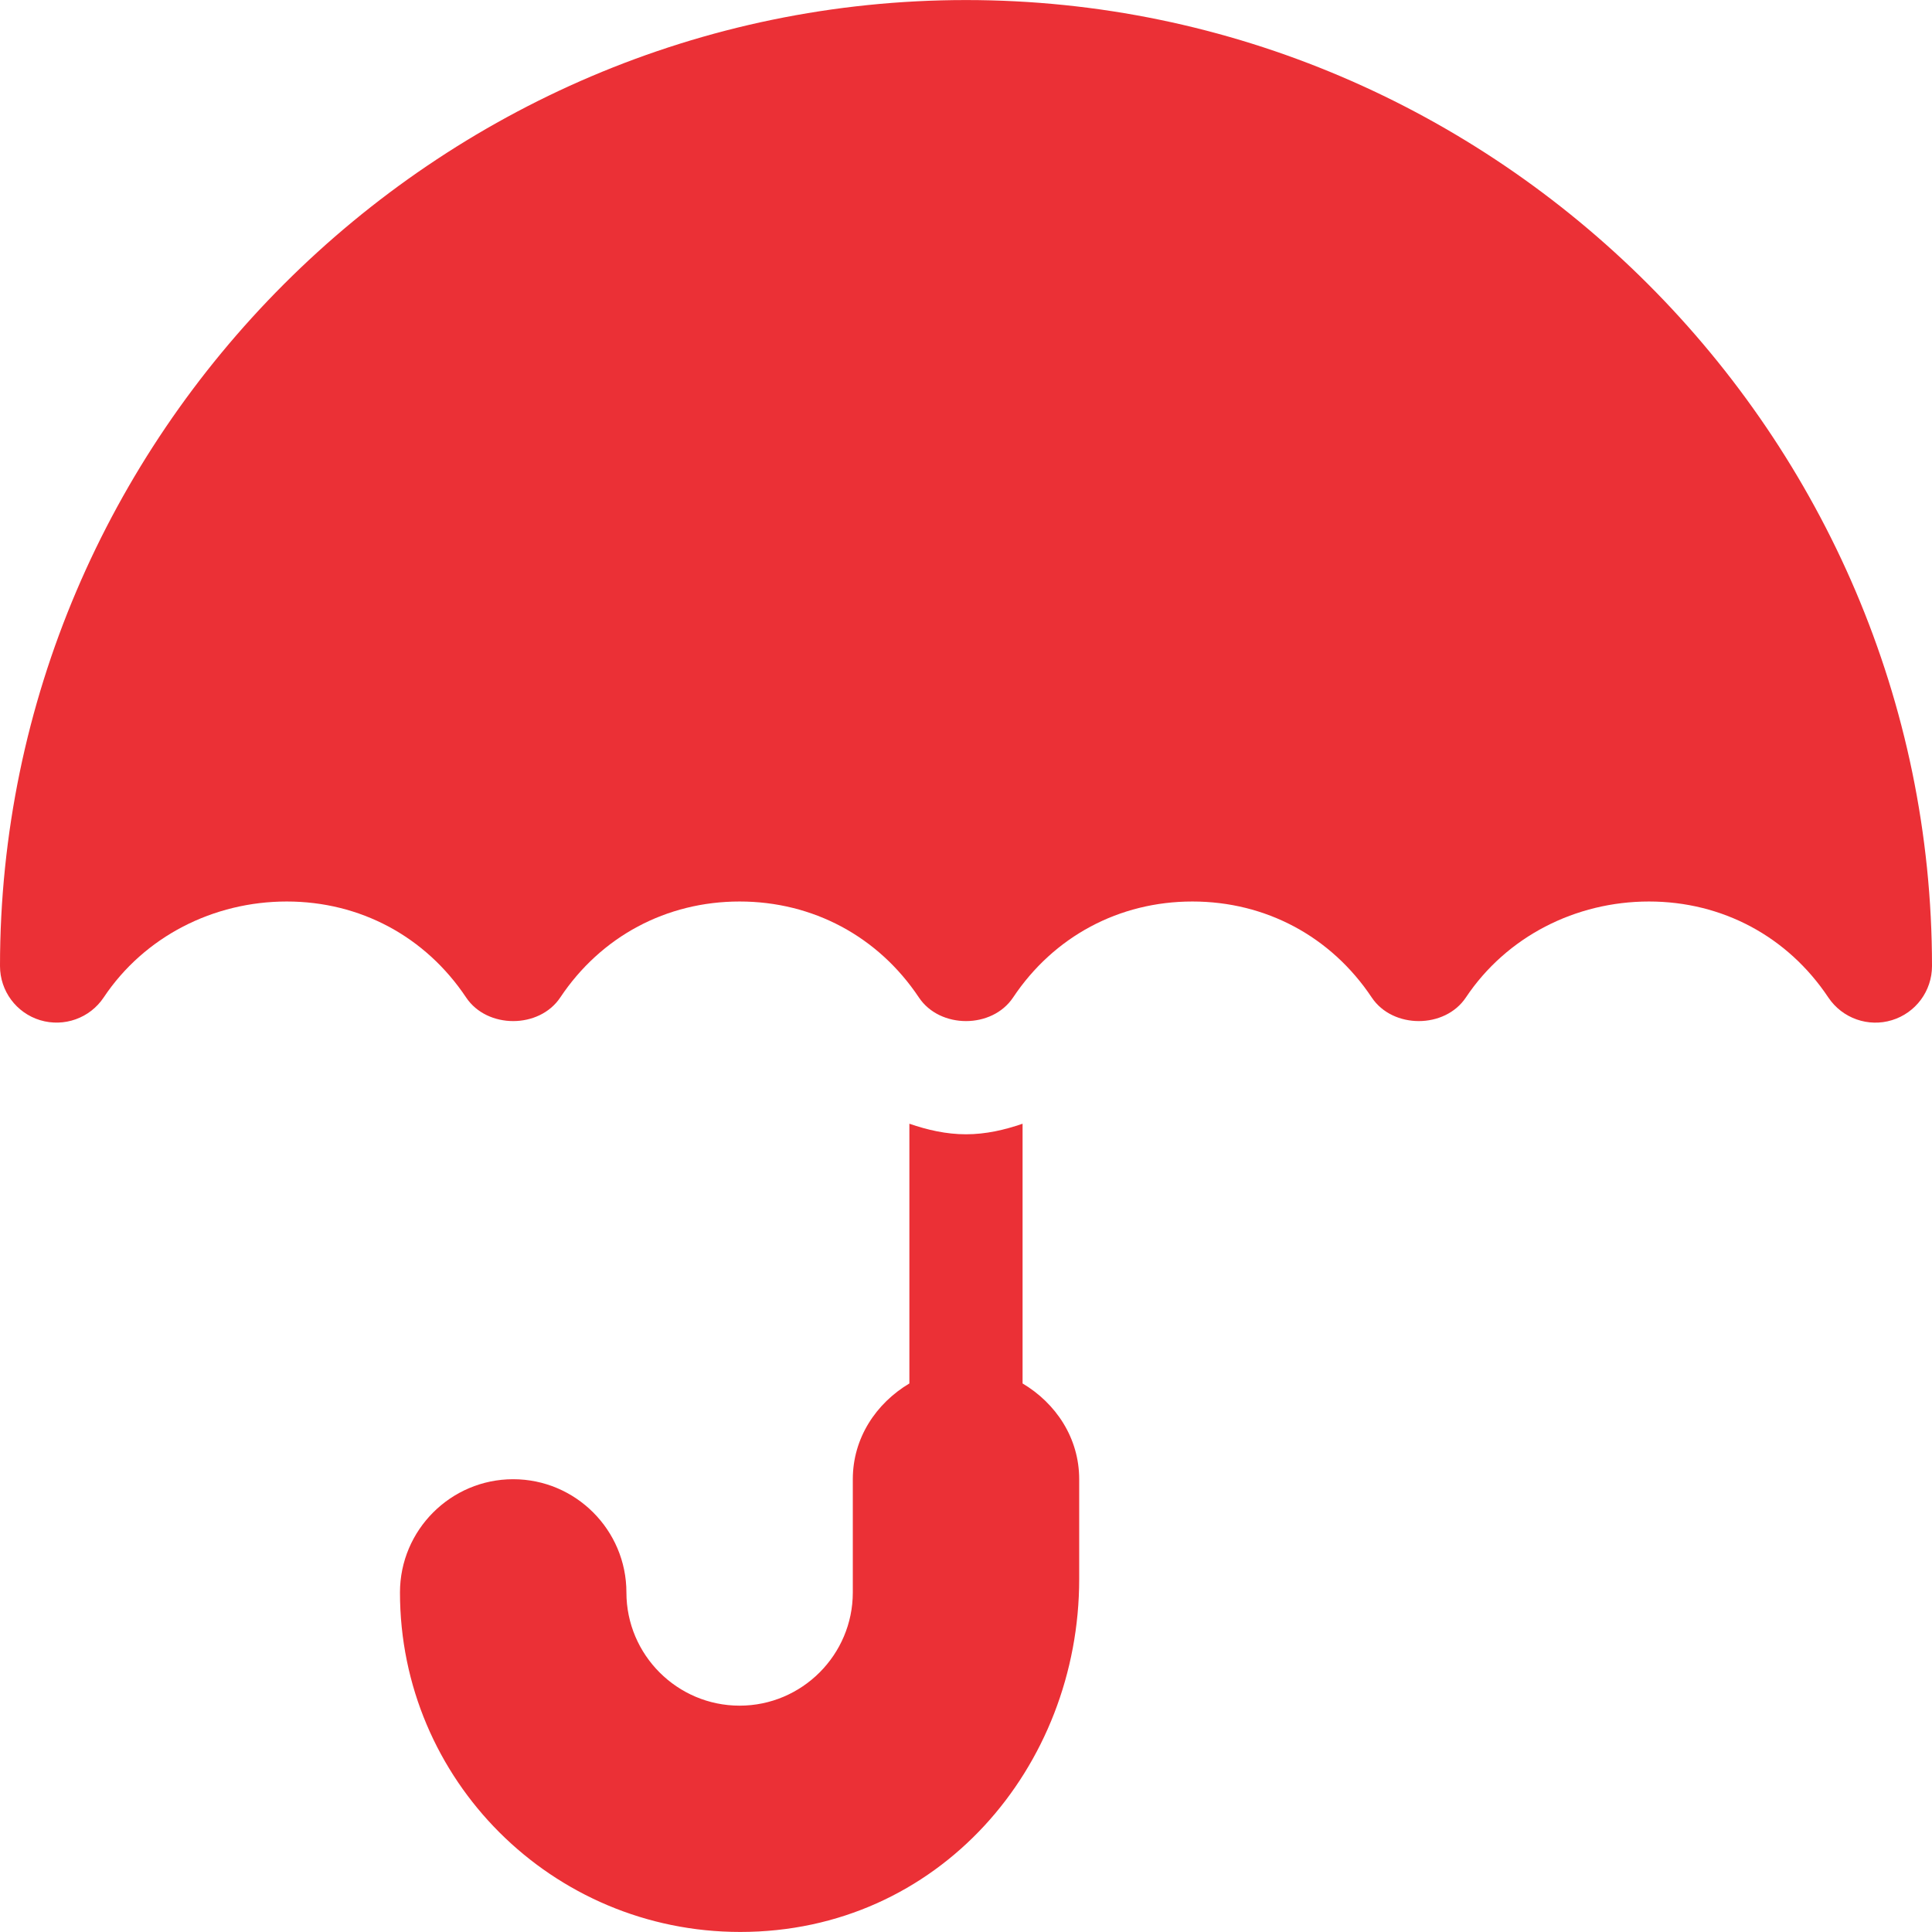 <svg width="39" height="39" viewBox="0 0 39 39" fill="none" xmlns="http://www.w3.org/2000/svg">
<path d="M20.642 27.927V22.684C20.279 22.809 19.9 22.897 19.5 22.897C19.1 22.897 18.721 22.809 18.357 22.684V27.927C17.687 28.326 17.215 29.026 17.215 29.86V32.146C17.215 33.405 16.189 34.431 14.93 34.431C13.67 34.431 12.645 33.405 12.645 32.146C12.645 30.886 11.619 29.86 10.359 29.86C9.1 29.86 8.074 30.886 8.074 32.146C8.074 35.929 11.143 38.999 14.943 38.999C18.949 38.999 21.785 35.669 21.785 31.876V29.86C21.785 29.026 21.313 28.326 20.642 27.927Z" fill="#EB3036"/>
<path d="M19.5 0.001C8.789 0.001 0 8.79 0 19.501C0 20.004 0.329 20.448 0.811 20.594C1.294 20.739 1.814 20.553 2.093 20.135C2.914 18.904 4.309 18.198 5.789 18.198C7.269 18.198 8.587 18.904 9.409 20.135C9.833 20.771 10.886 20.771 11.31 20.135C12.131 18.904 13.45 18.198 14.93 18.198C16.409 18.198 17.728 18.904 18.549 20.135C18.973 20.771 20.027 20.771 20.451 20.135C21.272 18.904 22.591 18.198 24.07 18.198C25.55 18.198 26.869 18.904 27.69 20.135C28.114 20.771 29.167 20.771 29.591 20.135C30.413 18.904 31.808 18.198 33.287 18.198C34.767 18.198 36.086 18.904 36.907 20.135C37.193 20.562 37.719 20.738 38.189 20.594C38.671 20.448 39 20.004 39 19.501C39 8.79 30.21 0.001 19.5 0.001Z" fill="#EB3036"/>
</svg>
